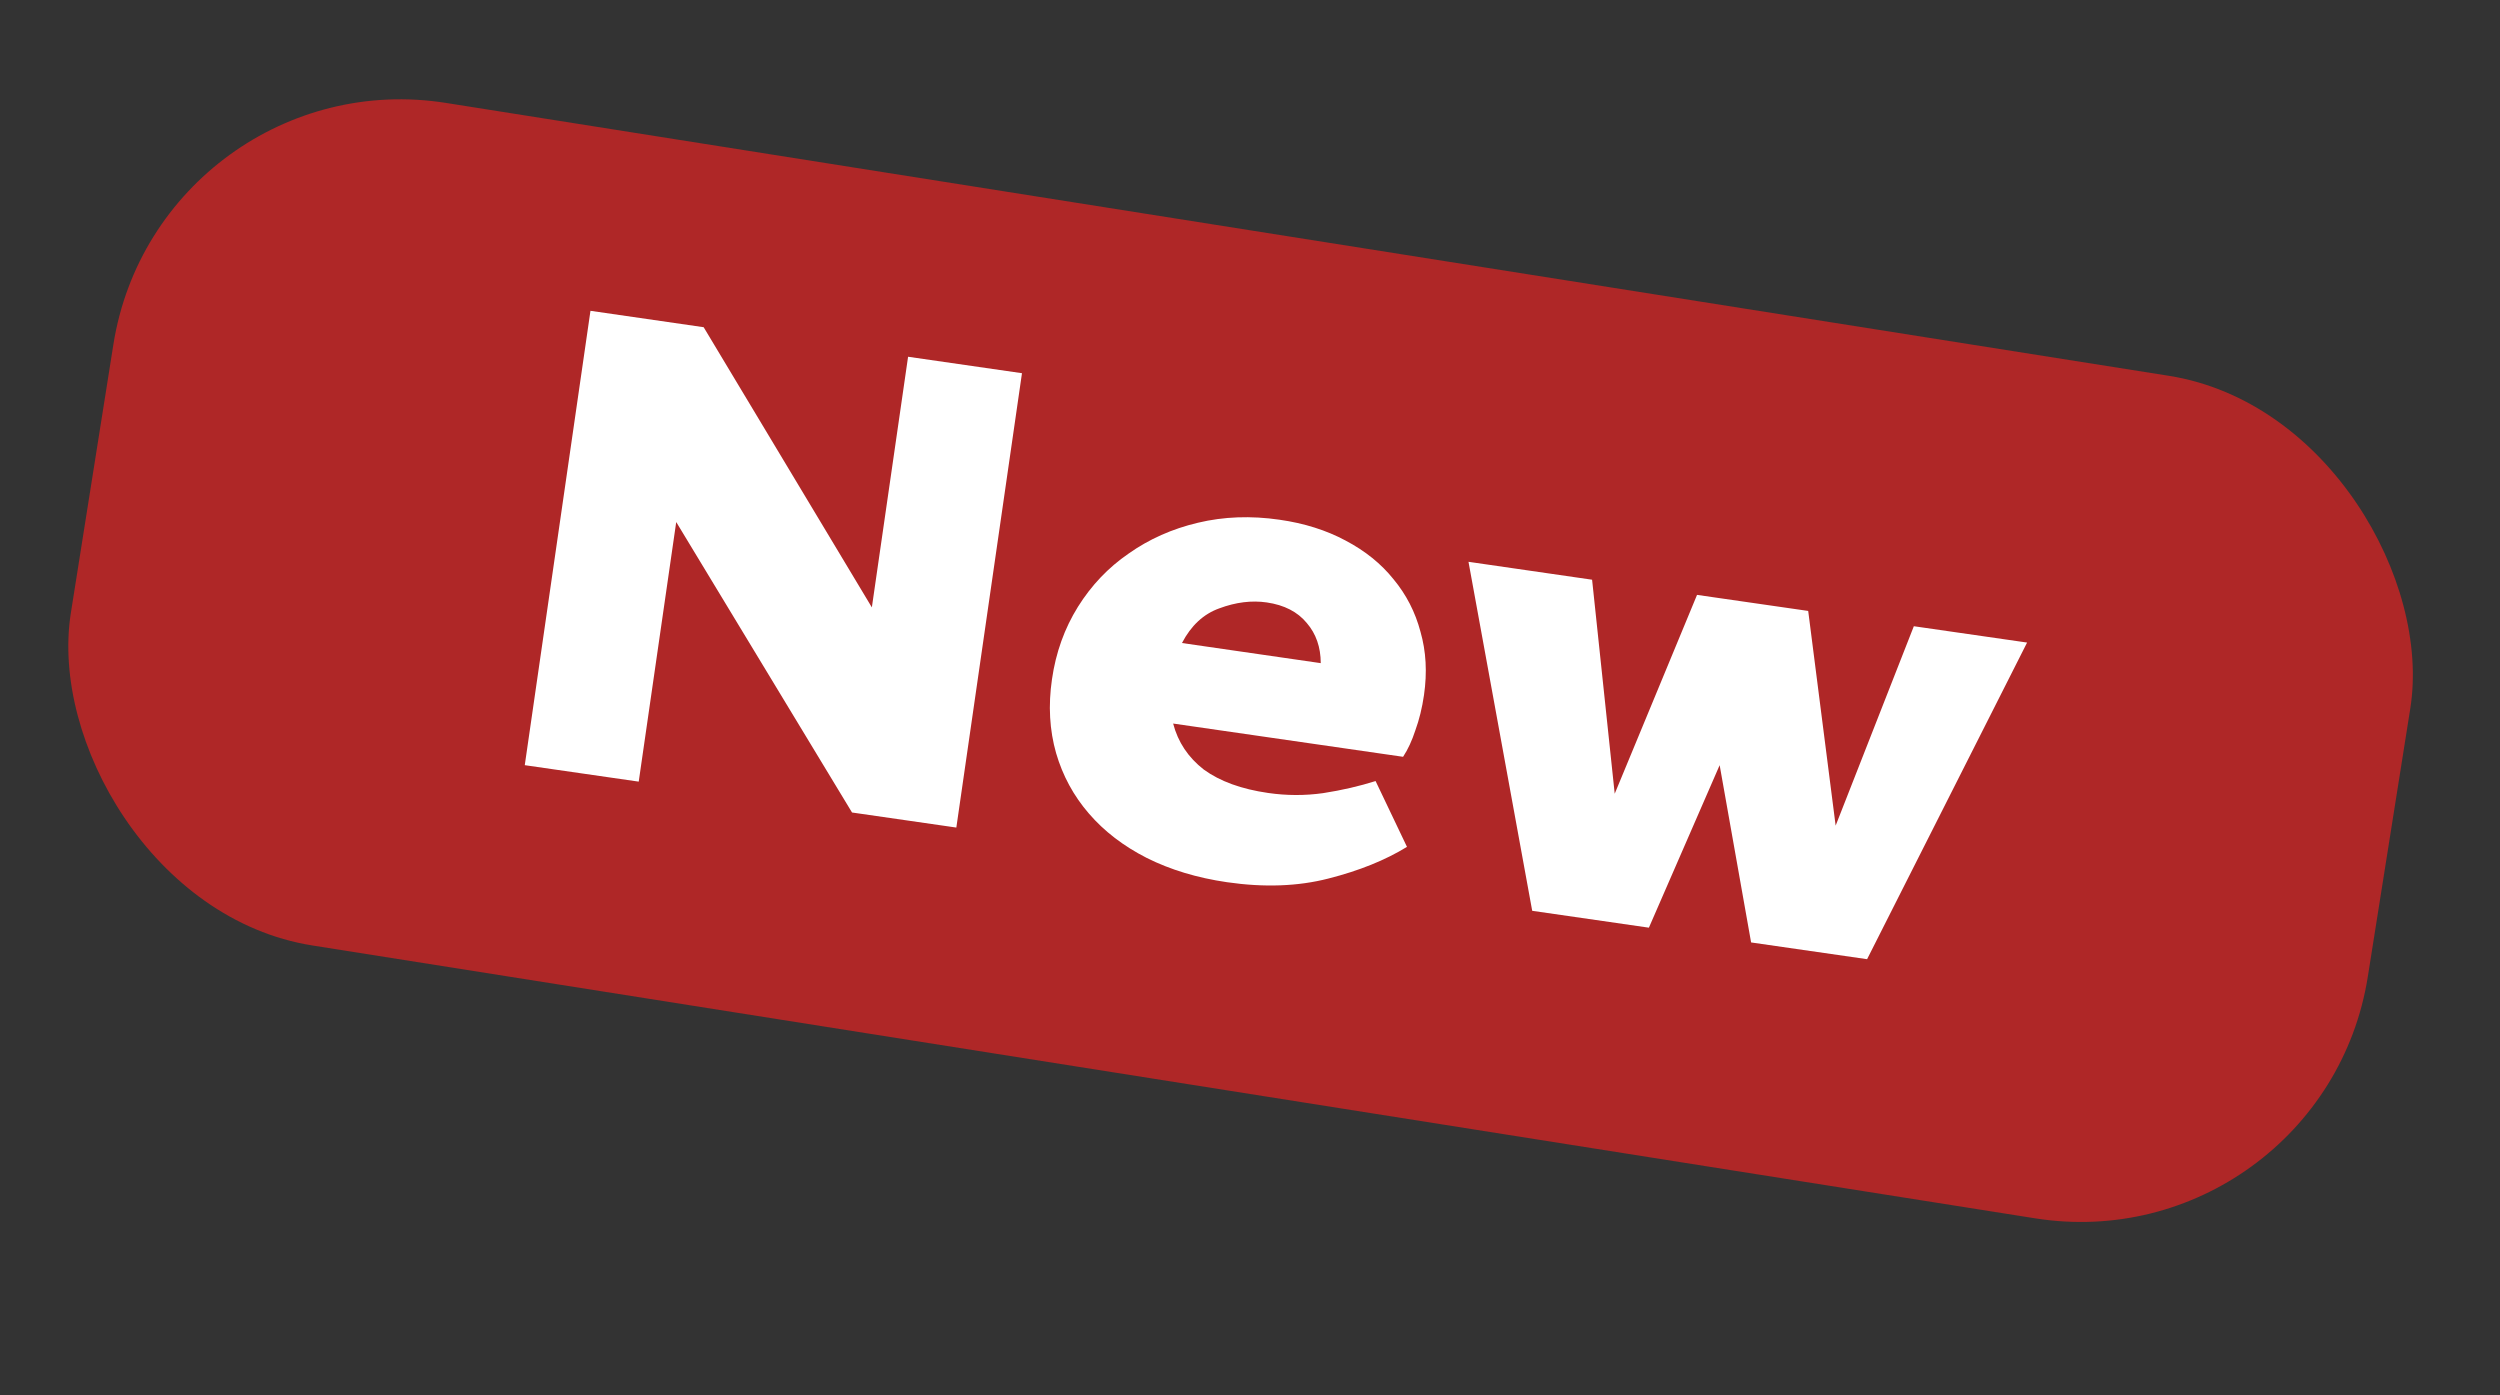 <svg width="43" height="24" viewBox="0 0 43 24" fill="none" xmlns="http://www.w3.org/2000/svg">
<rect x="0" y="0" width="43" height="24" fill="#333333" stroke="none"/>
<rect x="2.732" y="0.988" width="40" height="14.673" rx="5" transform="rotate(9 2.732 0.988)" fill="#CC2424" fill-opacity="0.81"/>
<path d="M17.578 6.419L16.449 14.234L14.655 13.975L11.631 8.979L10.986 13.444L9.026 13.161L10.156 5.346L12.103 5.628L14.996 10.447L15.619 6.136L17.578 6.419ZM24.2 14.566C23.827 14.795 23.377 14.977 22.848 15.111C22.328 15.245 21.747 15.267 21.105 15.174C20.59 15.099 20.13 14.96 19.723 14.756C19.324 14.553 18.993 14.299 18.73 13.994C18.466 13.689 18.278 13.342 18.165 12.954C18.052 12.558 18.028 12.134 18.094 11.683C18.16 11.224 18.309 10.809 18.54 10.438C18.772 10.067 19.062 9.762 19.413 9.521C19.764 9.273 20.161 9.096 20.605 8.991C21.048 8.885 21.516 8.868 22.006 8.939C22.434 9 22.813 9.12 23.143 9.297C23.481 9.475 23.756 9.697 23.968 9.962C24.189 10.228 24.343 10.529 24.432 10.865C24.529 11.203 24.549 11.565 24.493 11.953C24.461 12.175 24.411 12.378 24.344 12.562C24.286 12.74 24.216 12.891 24.133 13.017L20.178 12.445C20.261 12.764 20.437 13.028 20.706 13.237C20.984 13.439 21.353 13.573 21.812 13.639C22.129 13.685 22.444 13.686 22.757 13.642C23.08 13.592 23.381 13.522 23.66 13.434L24.2 14.566ZM21.789 10.362C21.527 10.324 21.256 10.358 20.974 10.463C20.701 10.56 20.486 10.76 20.33 11.06L22.717 11.406C22.716 11.131 22.636 10.901 22.477 10.716C22.319 10.524 22.09 10.406 21.789 10.362ZM34.866 11.052L32.114 16.498L30.119 16.21L29.578 13.161L28.361 15.956L26.354 15.666L25.258 9.663L27.384 9.971L27.773 13.652L29.189 10.232L31.101 10.508L31.573 14.201L32.918 10.771L34.866 11.052Z" fill="white"/>
</svg>

